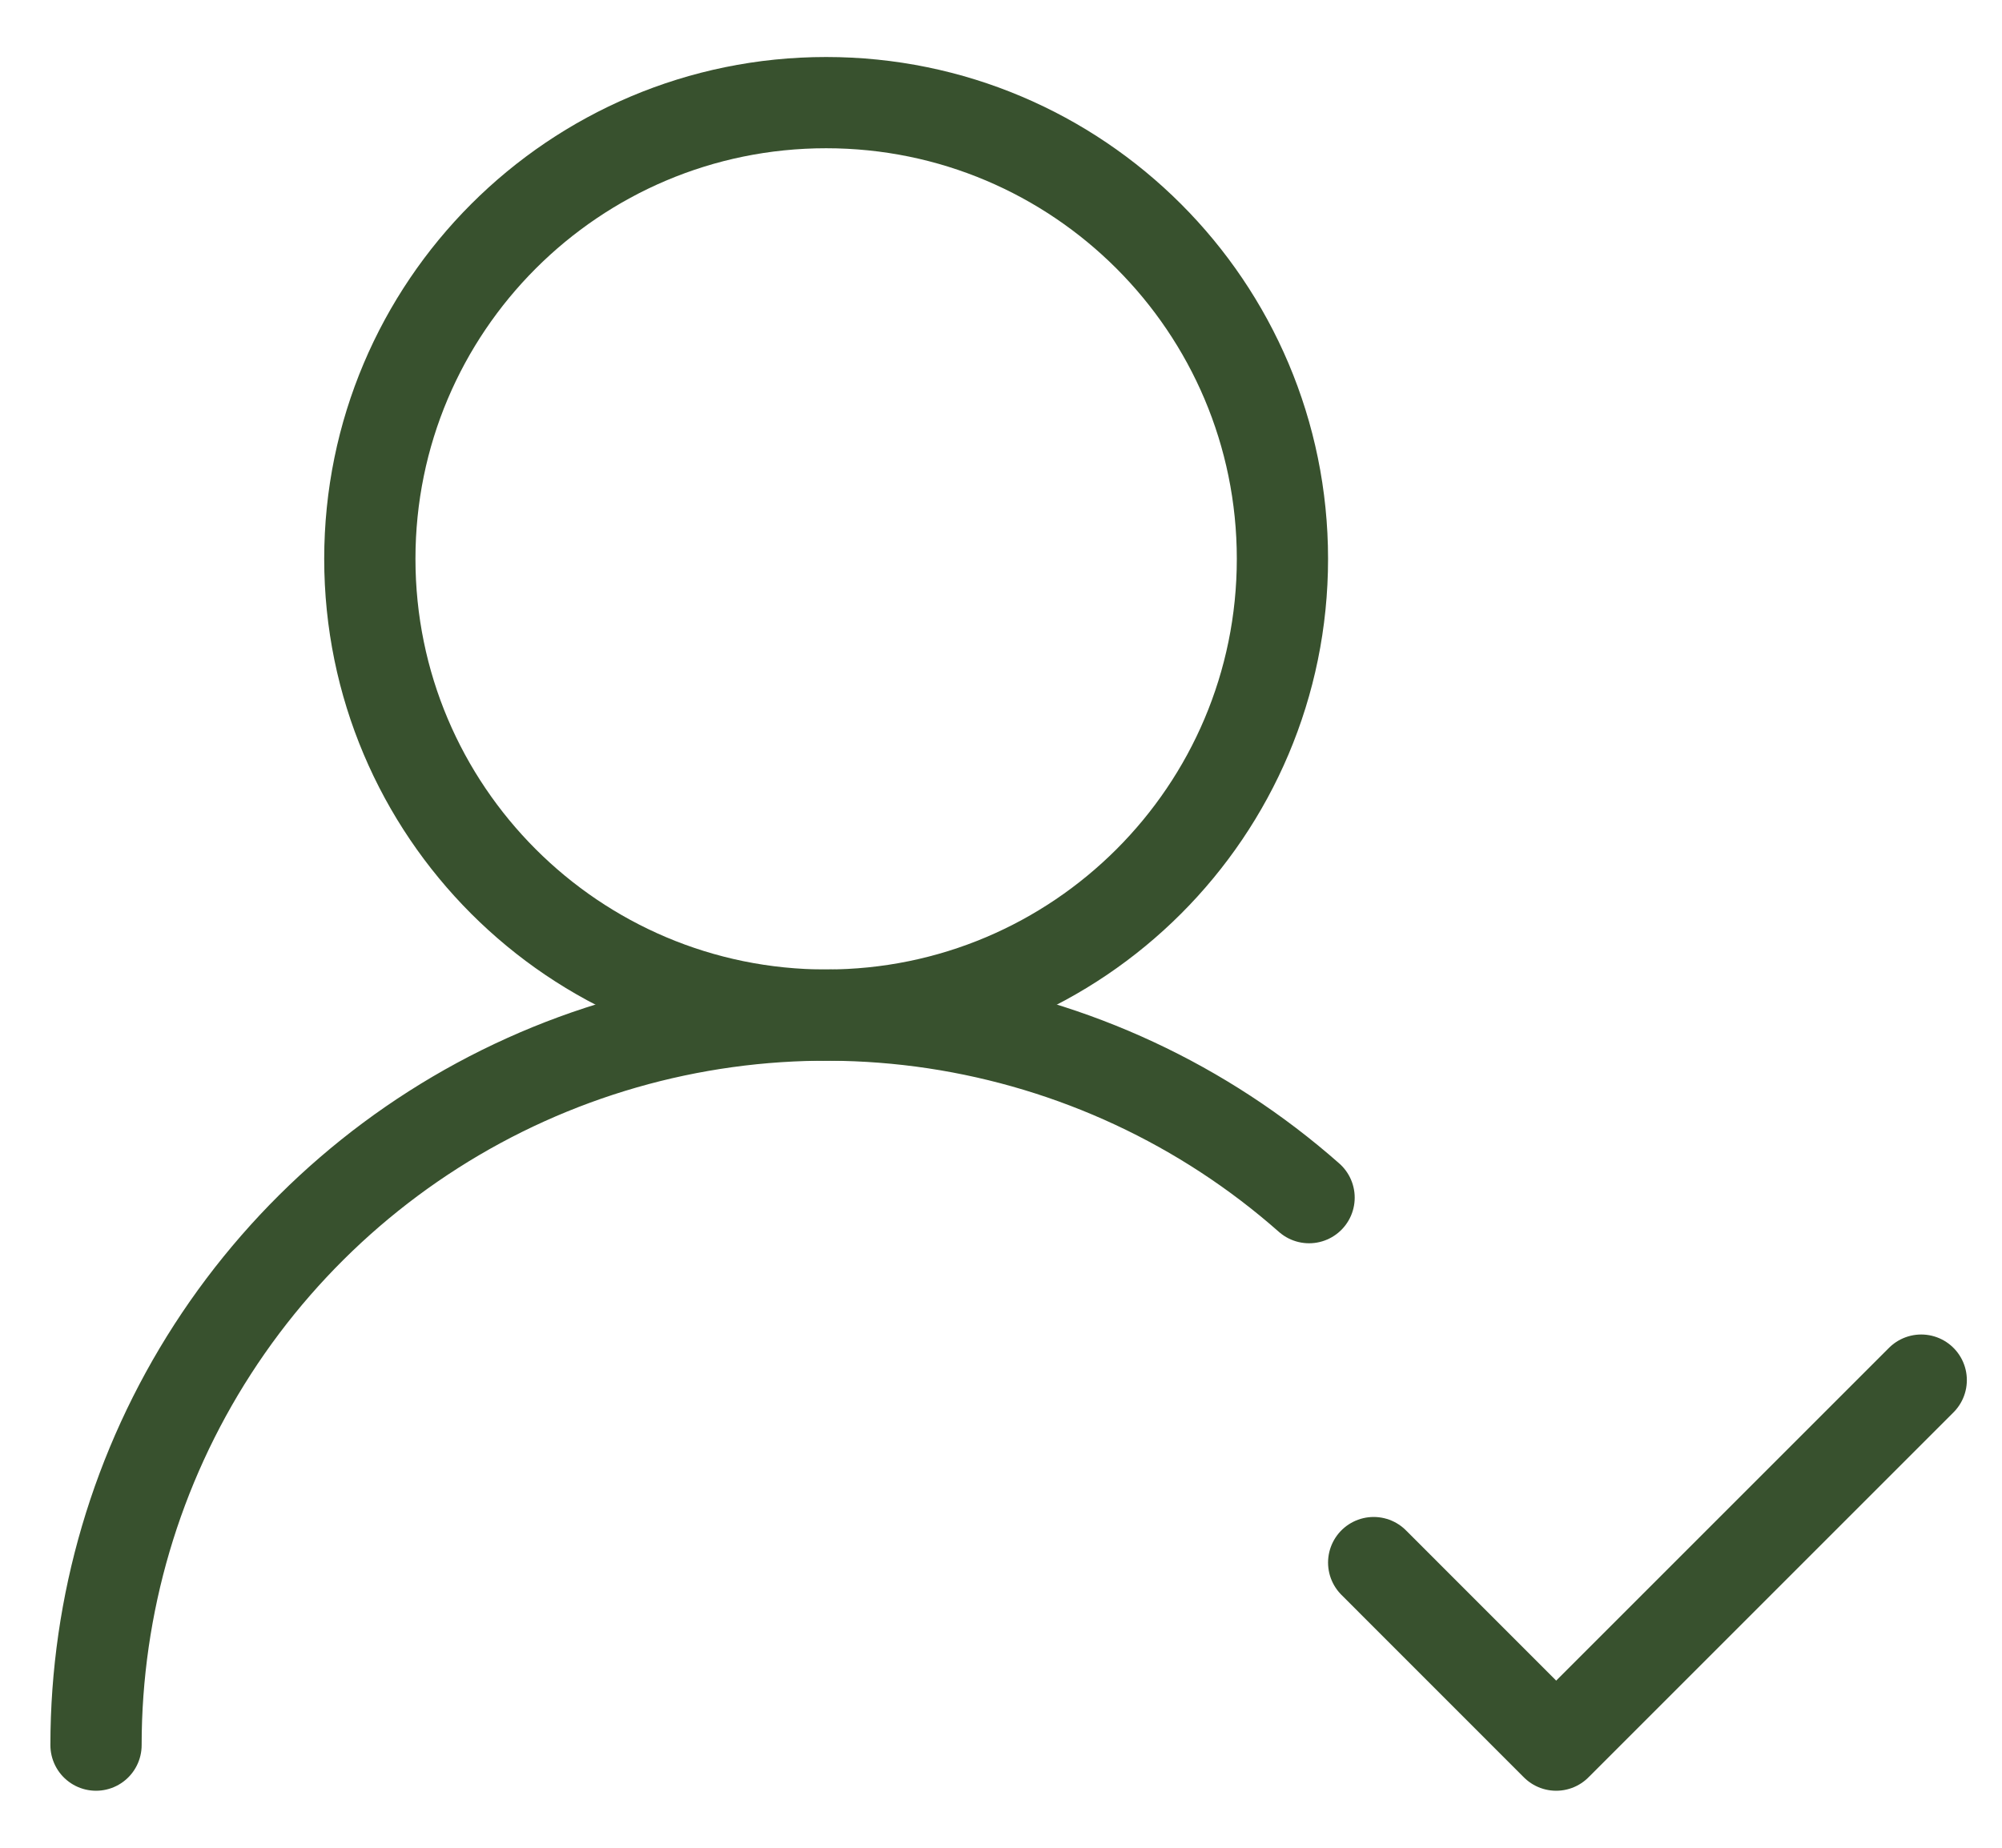 <svg width="26" height="24" viewBox="0 0 26 24" fill="none" xmlns="http://www.w3.org/2000/svg">
<path d="M1.247 22.667C1.247 20.842 1.773 19.056 2.763 17.523C3.753 15.99 5.164 14.775 6.828 14.024C8.491 13.274 10.335 13.019 12.14 13.29C13.944 13.562 15.632 14.348 17.001 15.556" stroke="#38512E" stroke-width="1.185" stroke-linecap="round" stroke-linejoin="round"/>
<path d="M10.729 13.185C14.001 13.185 16.655 10.532 16.655 7.259C16.655 3.987 14.001 1.333 10.729 1.333C7.456 1.333 4.803 3.987 4.803 7.259C4.803 10.532 7.456 13.185 10.729 13.185Z" stroke="#38512E" stroke-width="1.185" stroke-linecap="round" stroke-linejoin="round"/>
<path d="M17.84 20.296L20.21 22.667L24.951 17.926" stroke="#38512E" stroke-width="1.185" stroke-linecap="round" stroke-linejoin="round"/>
</svg>
